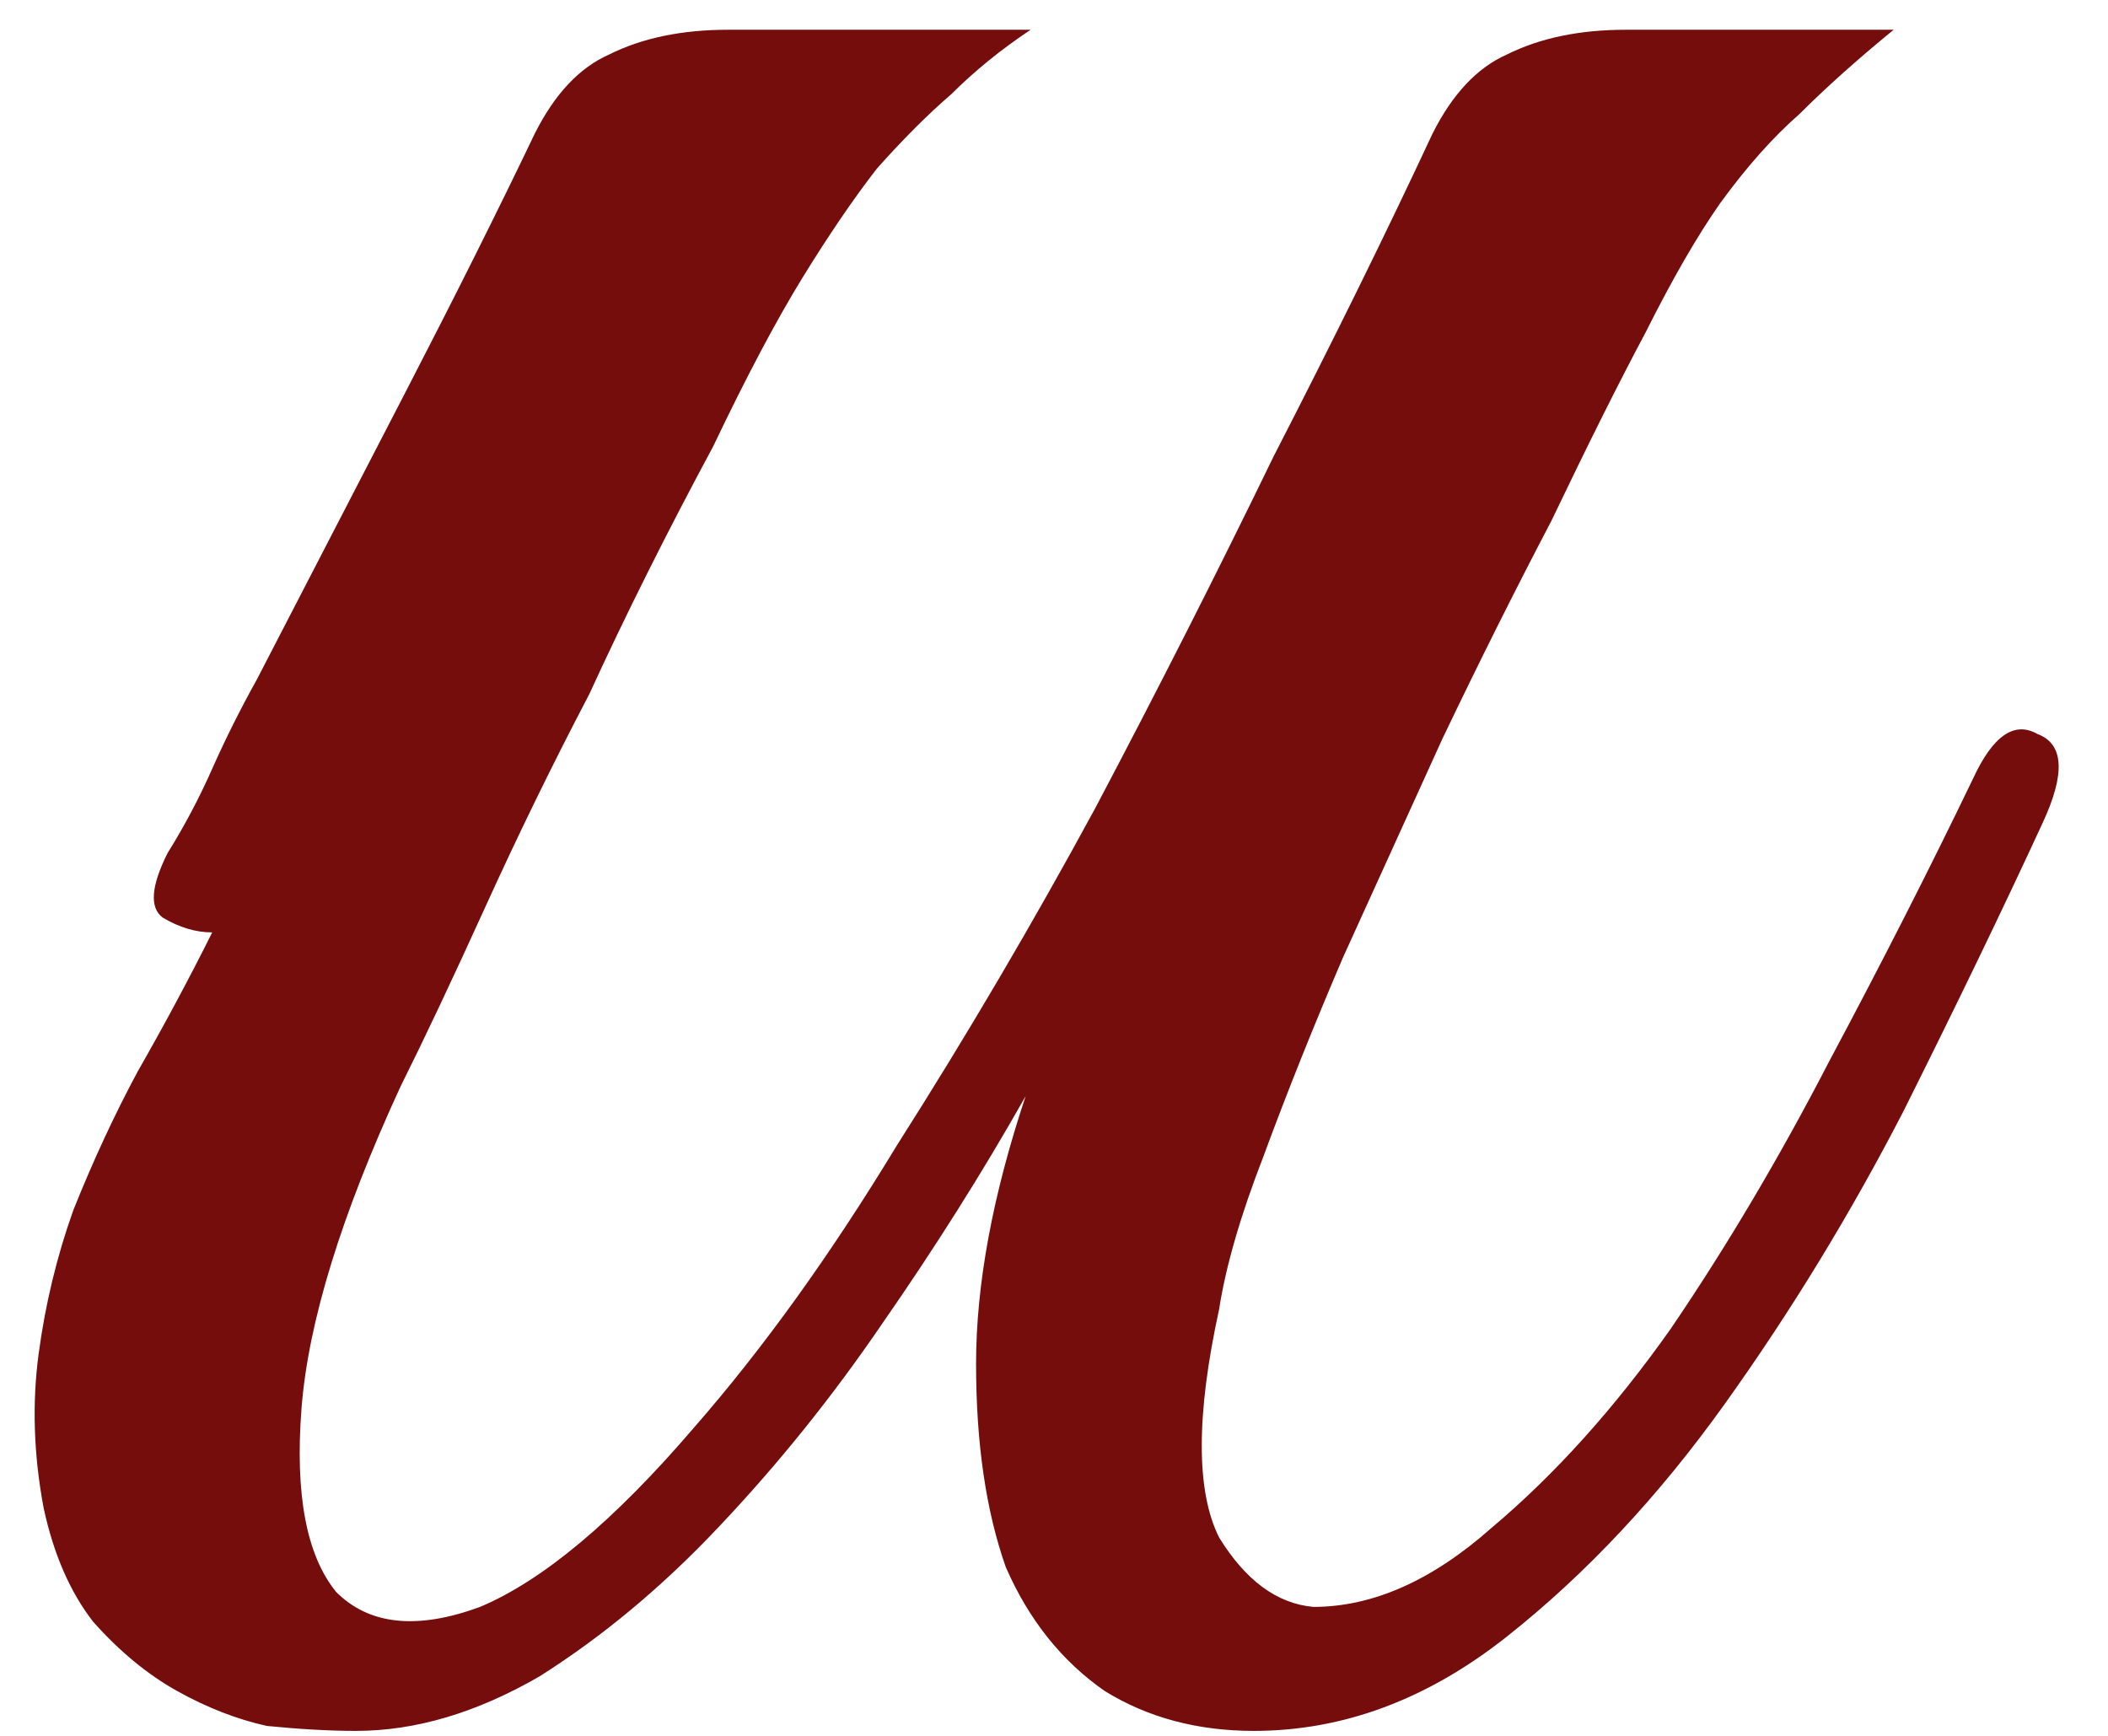 <?xml version="1.0" encoding="UTF-8"?> <svg xmlns="http://www.w3.org/2000/svg" width="34" height="28" viewBox="0 0 34 28" fill="none"><path d="M32.943 13.28C32.303 14.667 31.556 16.213 30.703 17.92C29.85 19.573 28.89 21.147 27.823 22.64C26.756 24.133 25.583 25.387 24.303 26.4C23.023 27.413 21.663 27.92 20.223 27.92C19.317 27.92 18.517 27.707 17.823 27.28C17.13 26.8 16.596 26.133 16.223 25.28C15.903 24.373 15.743 23.28 15.743 22C15.743 20.72 16.01 19.28 16.543 17.68C15.85 18.907 15.076 20.133 14.223 21.36C13.423 22.533 12.543 23.627 11.583 24.64C10.677 25.6 9.716 26.4 8.703 27.04C7.69 27.627 6.703 27.92 5.743 27.92C5.316 27.92 4.836 27.893 4.303 27.84C3.823 27.733 3.343 27.547 2.863 27.28C2.383 27.013 1.93 26.64 1.503 26.16C1.13 25.68 0.863 25.067 0.703 24.32C0.543 23.467 0.516 22.64 0.623 21.84C0.73 21.04 0.916 20.267 1.183 19.52C1.503 18.72 1.85 17.973 2.223 17.28C2.65 16.533 3.05 15.787 3.423 15.04C3.156 15.04 2.89 14.96 2.623 14.8C2.41 14.64 2.436 14.293 2.703 13.76C2.97 13.333 3.21 12.88 3.423 12.4C3.636 11.92 3.876 11.44 4.143 10.96C4.943 9.413 5.743 7.867 6.543 6.32C7.343 4.773 8.036 3.387 8.623 2.16C8.943 1.52 9.343 1.093 9.823 0.88C10.357 0.613 10.996 0.48 11.743 0.48H16.623C16.143 0.8 15.716 1.147 15.343 1.52C14.97 1.84 14.57 2.24 14.143 2.72C13.77 3.2 13.37 3.787 12.943 4.48C12.517 5.173 12.037 6.08 11.503 7.2C10.757 8.587 10.09 9.92 9.503 11.2C8.916 12.32 8.356 13.467 7.823 14.64C7.29 15.813 6.836 16.773 6.463 17.52C5.503 19.6 4.97 21.333 4.863 22.72C4.756 24.107 4.943 25.093 5.423 25.68C5.956 26.213 6.73 26.293 7.743 25.92C8.756 25.493 9.903 24.533 11.183 23.04C12.303 21.76 13.396 20.24 14.463 18.48C15.583 16.72 16.65 14.907 17.663 13.04C18.677 11.12 19.637 9.227 20.543 7.36C21.503 5.493 22.357 3.76 23.103 2.16C23.423 1.52 23.823 1.093 24.303 0.88C24.837 0.613 25.477 0.48 26.223 0.48H30.543C29.956 0.96 29.45 1.413 29.023 1.84C28.596 2.213 28.17 2.693 27.743 3.28C27.37 3.813 26.97 4.507 26.543 5.36C26.116 6.16 25.61 7.173 25.023 8.4C24.436 9.52 23.85 10.693 23.263 11.92C22.73 13.093 22.197 14.267 21.663 15.44C21.183 16.56 20.756 17.627 20.383 18.64C20.01 19.6 19.77 20.427 19.663 21.12C19.29 22.827 19.29 24.053 19.663 24.8C20.09 25.493 20.596 25.867 21.183 25.92C22.143 25.92 23.103 25.493 24.063 24.64C25.076 23.787 26.037 22.72 26.943 21.44C27.85 20.107 28.703 18.667 29.503 17.12C30.357 15.52 31.13 14 31.823 12.56C32.143 11.867 32.49 11.627 32.863 11.84C33.29 12 33.316 12.48 32.943 13.28Z" fill="#750D0D"></path></svg> 